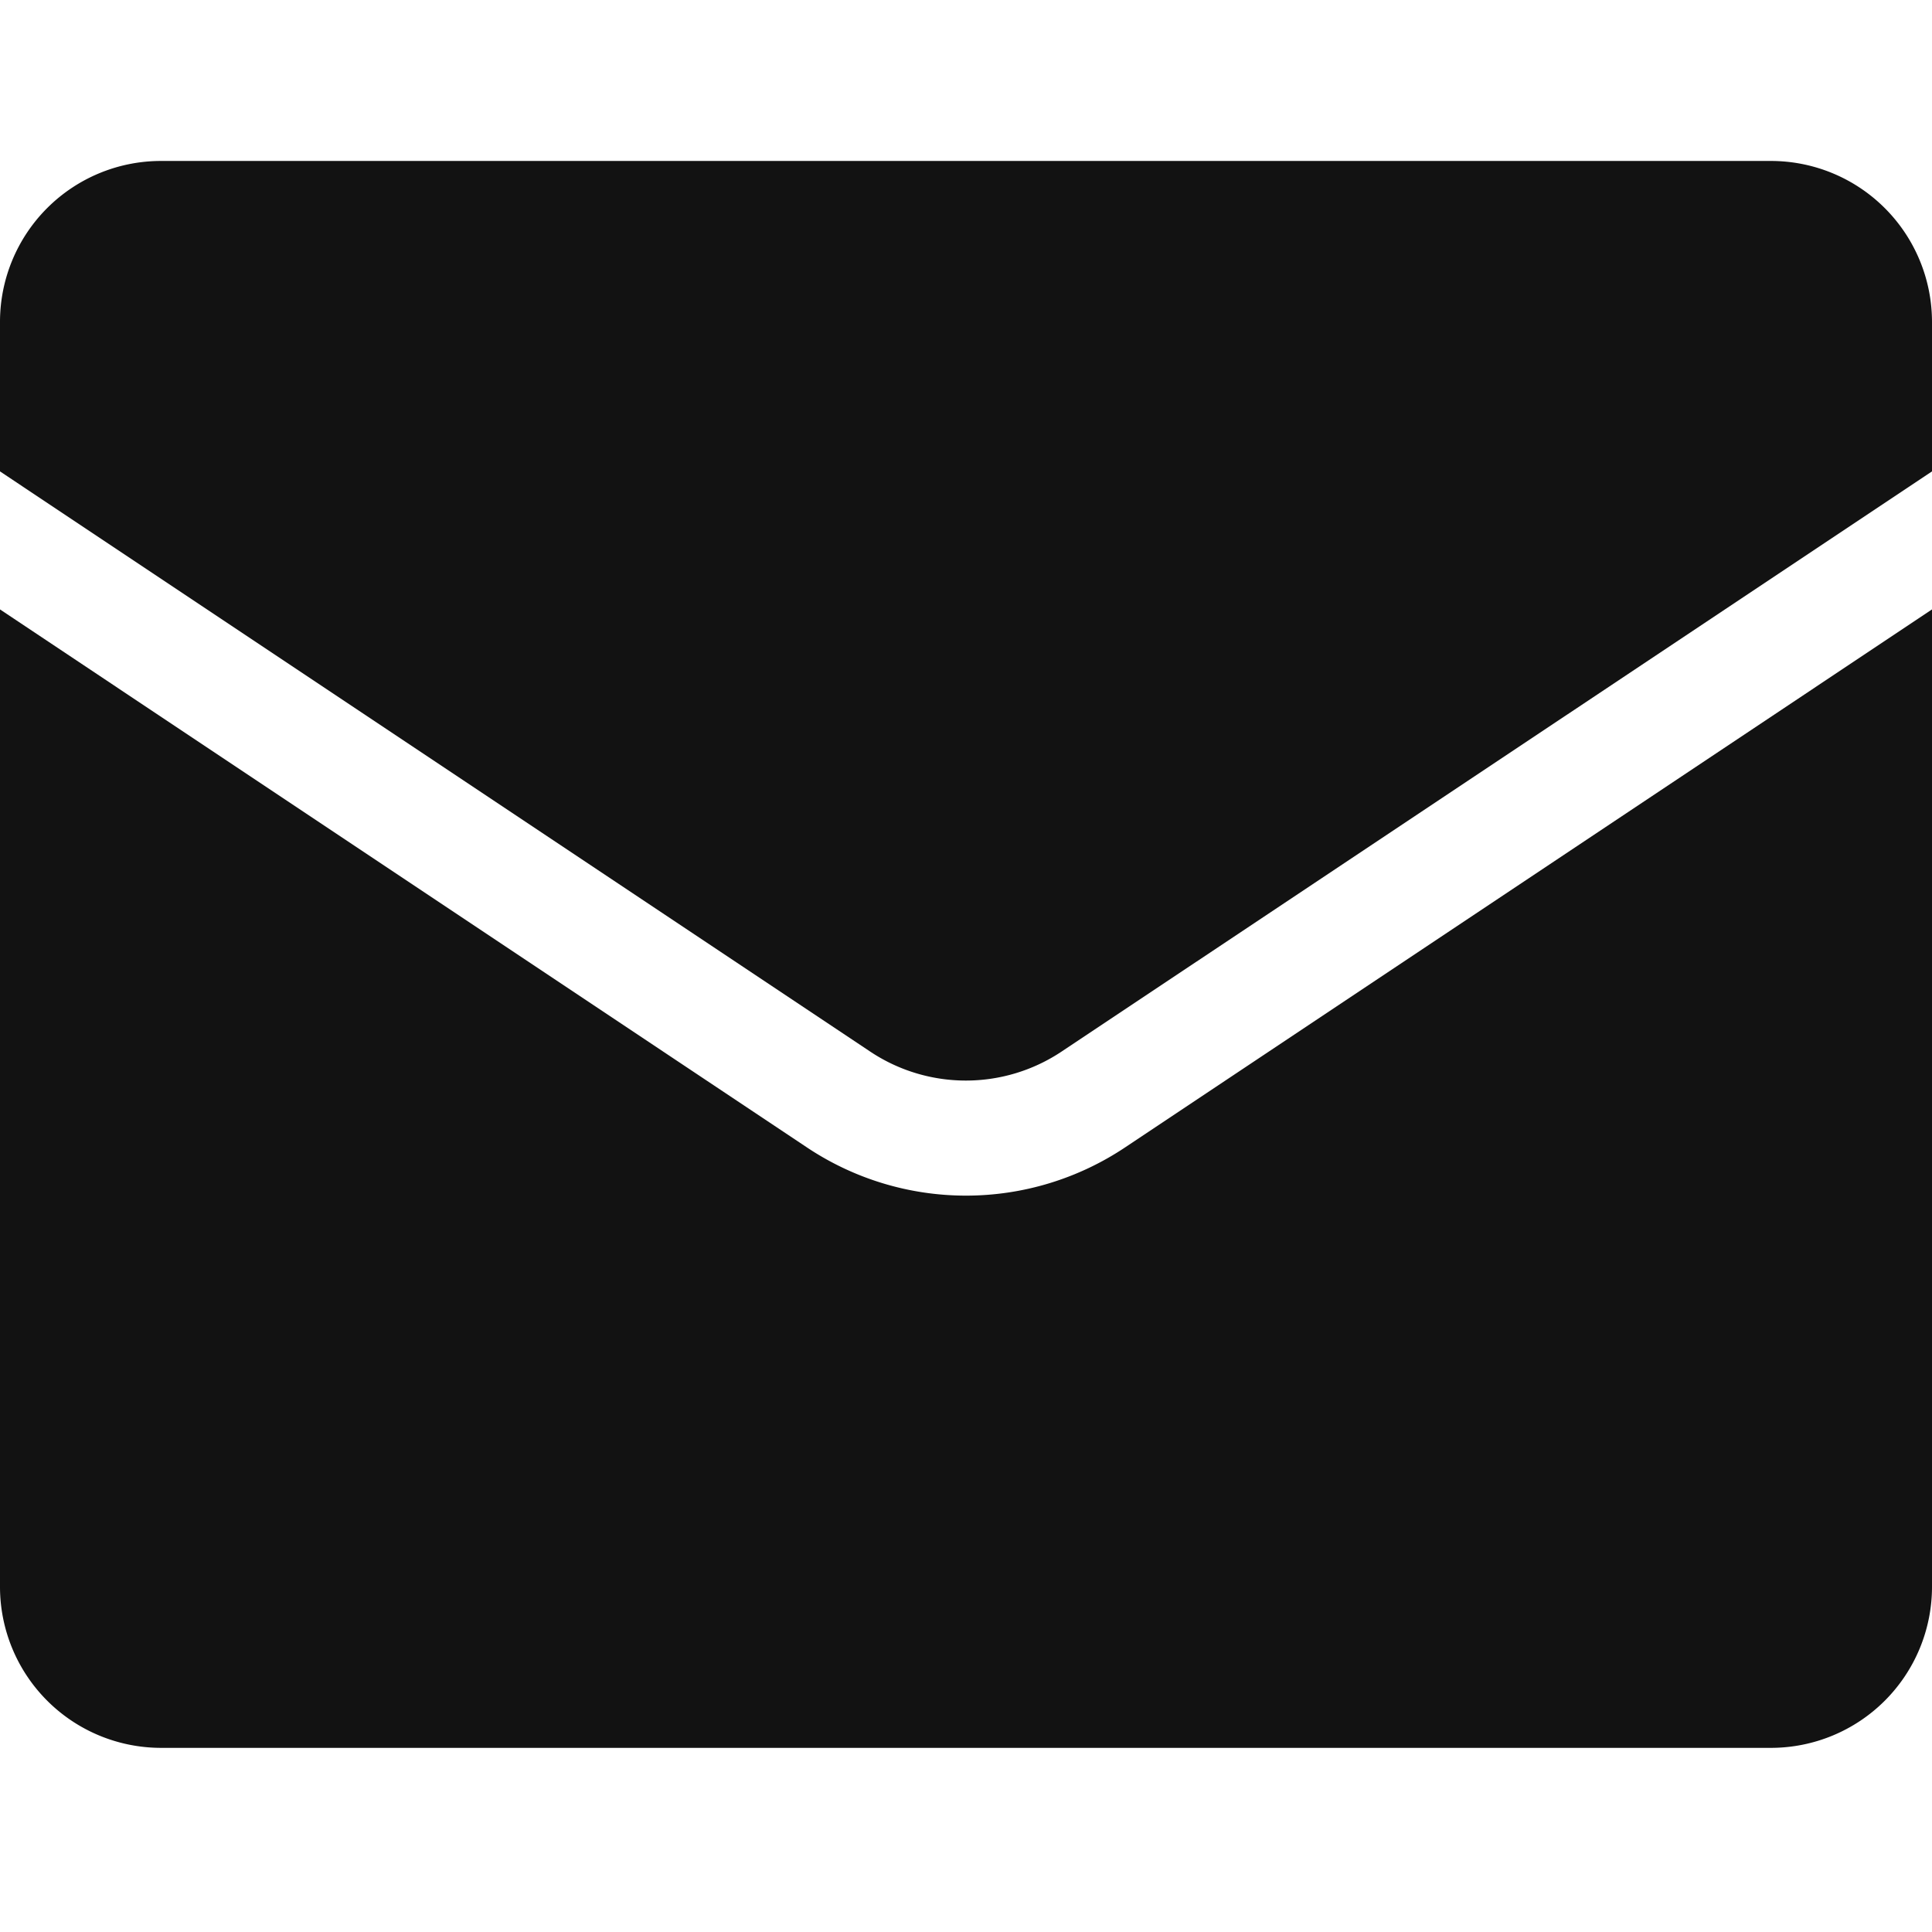 <svg xmlns="http://www.w3.org/2000/svg" width="16" height="16" viewBox="0 0 16 16"><path d="M1.333,13.142A1.334,1.334,0,0,1,0,11.808V3.714L6.679,8.167a2.373,2.373,0,0,0,2.642,0L16,3.714v8.094a1.334,1.334,0,0,1-1.334,1.334ZM7.207,7.376,0,2.571V1.333A1.333,1.333,0,0,1,1.333,0H14.666A1.334,1.334,0,0,1,16,1.333V2.571L8.791,7.376a1.428,1.428,0,0,1-1.584,0Z" transform="translate(0 1.333)" fill="#121212"/></svg>